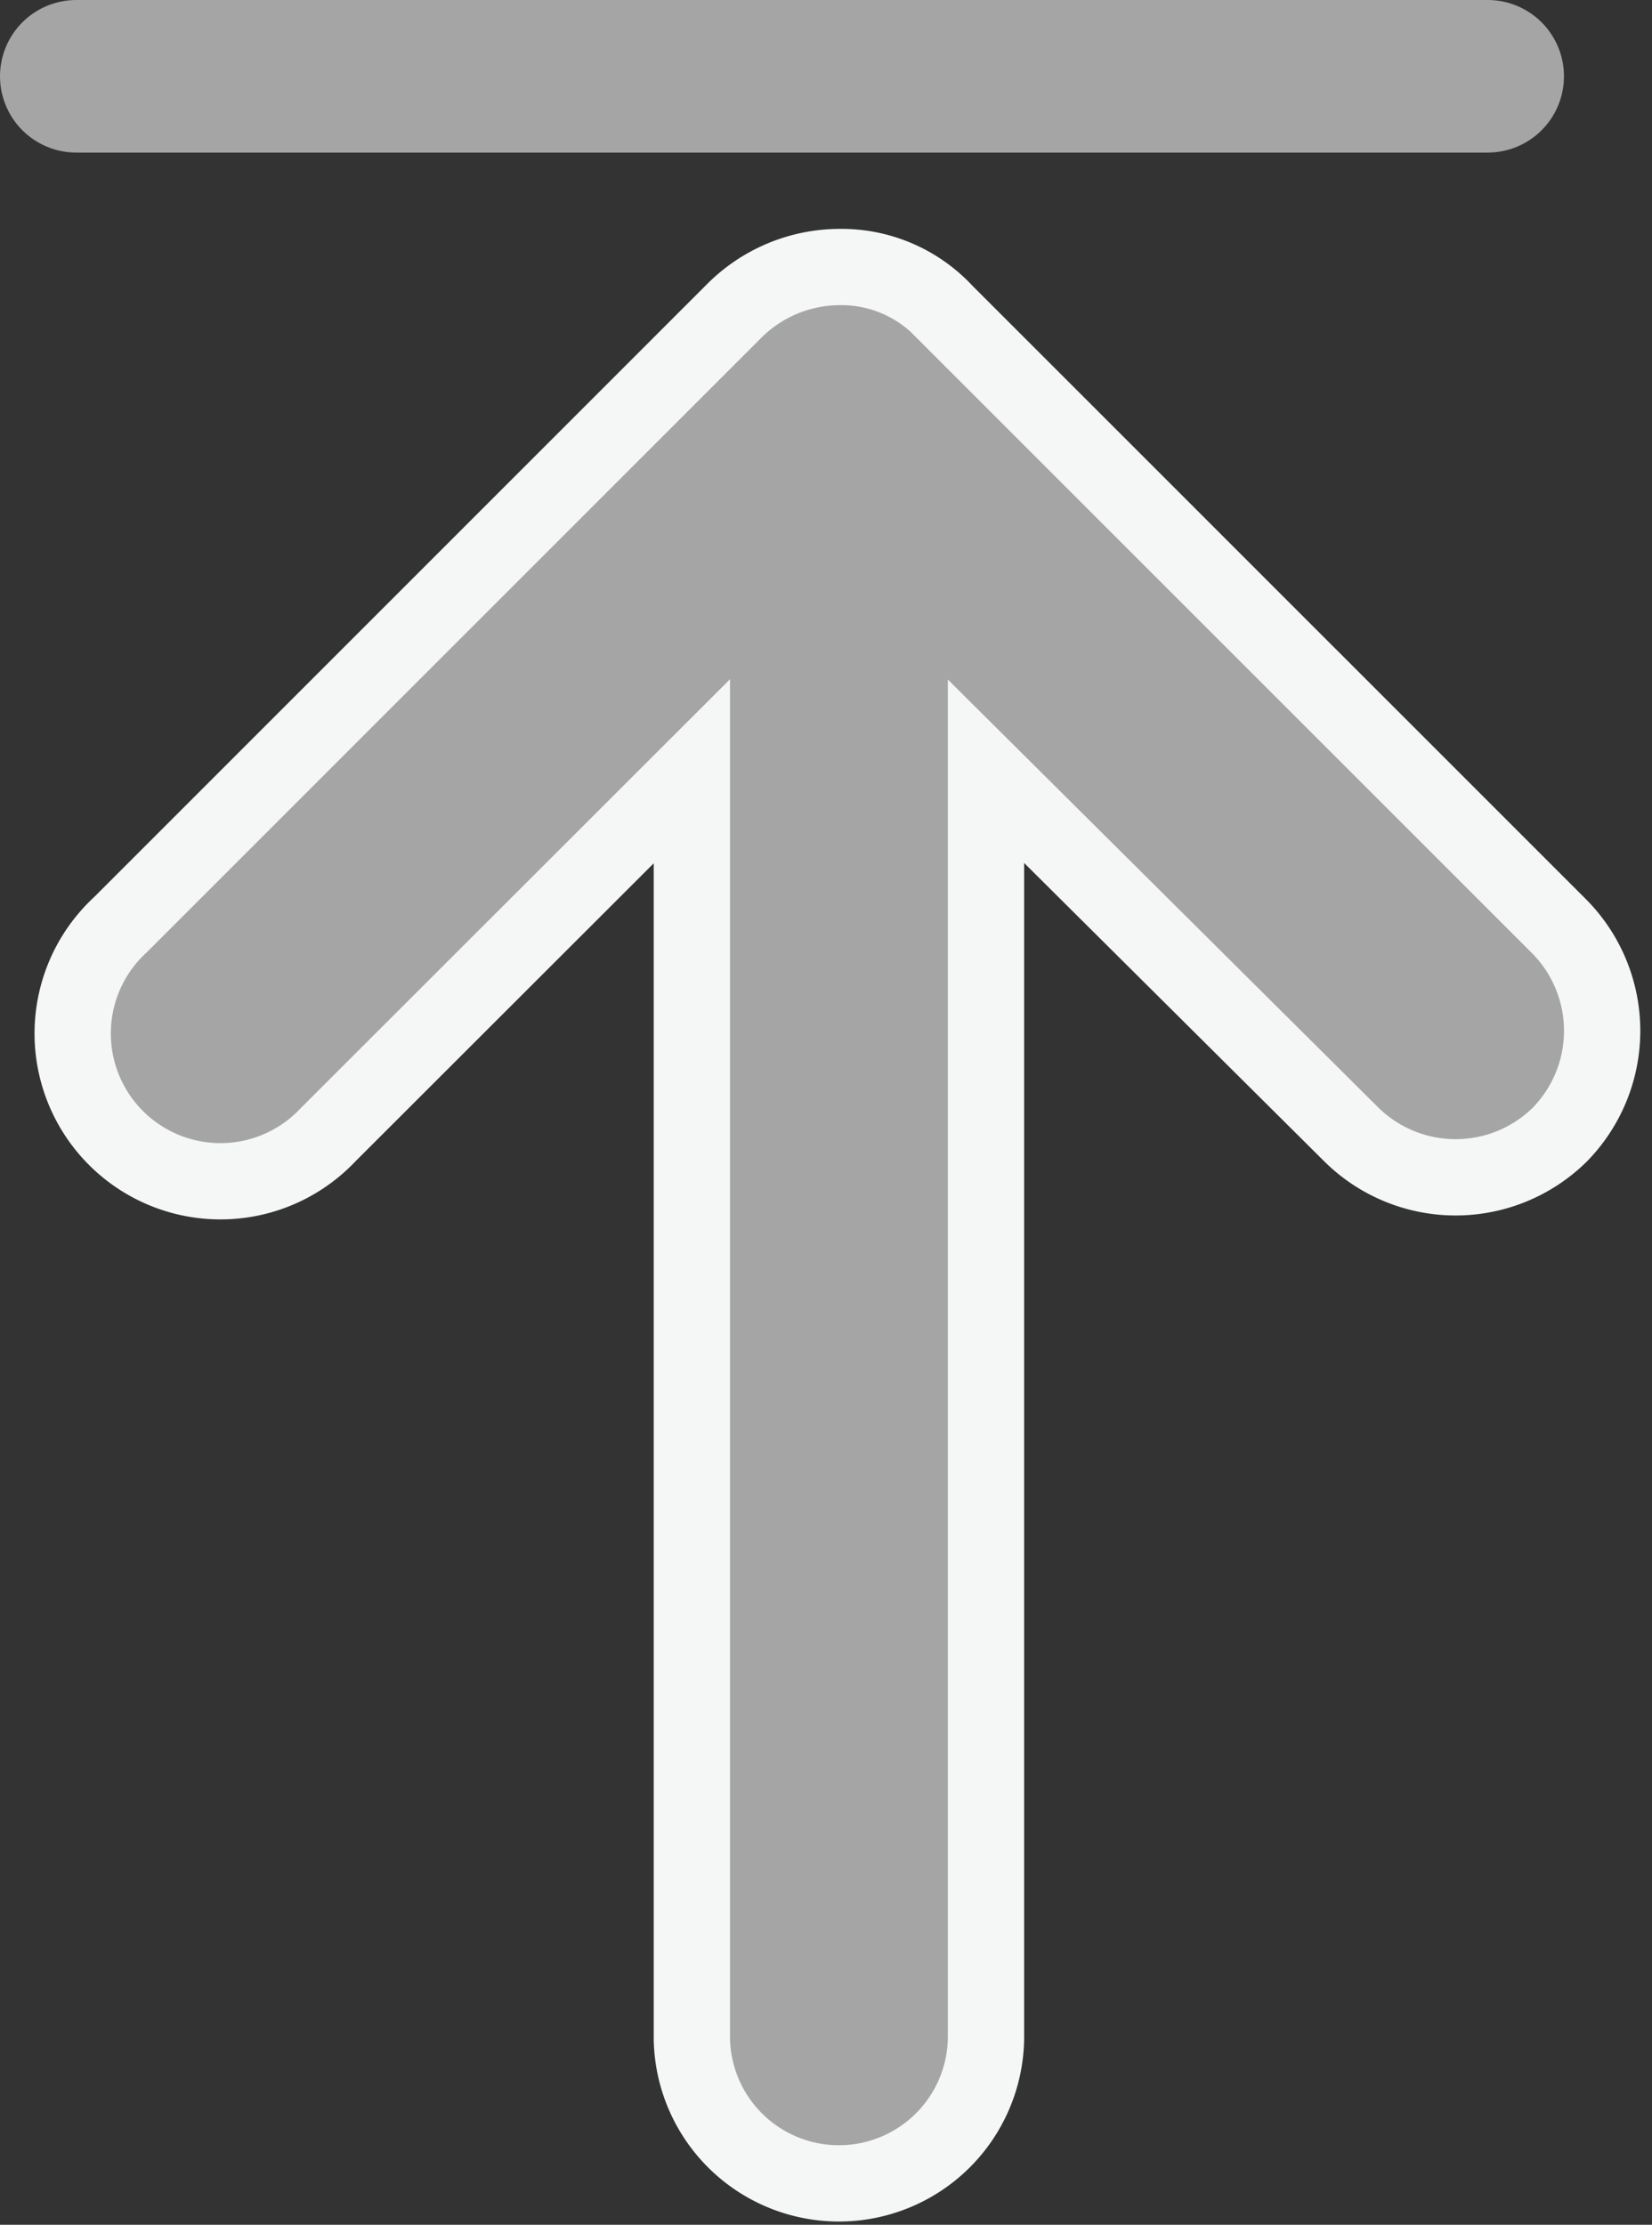 <svg xmlns="http://www.w3.org/2000/svg" width="21.654" height="29.161" viewBox="0 0 21.654 29.161">
  <rect x="0" y="0" width="21.654" height="29.161" fill="#333333" stroke="none"/>
  <g id="Scroll_Up_Large" data-name="Scroll Up Large" transform="translate(1 1)">
    <path id="np_arrow_1920781_000000" d="M.579,8.627,8.648.557a1.945,1.945,0,0,1,2.726,0,1.945,1.945,0,0,1,0,2.726L6.609,8.076H23.234a1.928,1.928,0,0,1,0,3.855H6.609L11.374,16.7A1.937,1.937,0,1,1,8.62,19.421L.579,11.38A1.961,1.961,0,0,1,0,10,1.85,1.85,0,0,1,.579,8.626Z" transform="translate(20 2.5) rotate(90)" fill="#a5a5a5" stroke="#f5f6f6" stroke-width="1"/>
    <line id="Line_177" data-name="Line 177" x2="18.5" fill="none" stroke="#a5a5a5" stroke-linecap="round" stroke-width="2"/>
  </g>
</svg>
